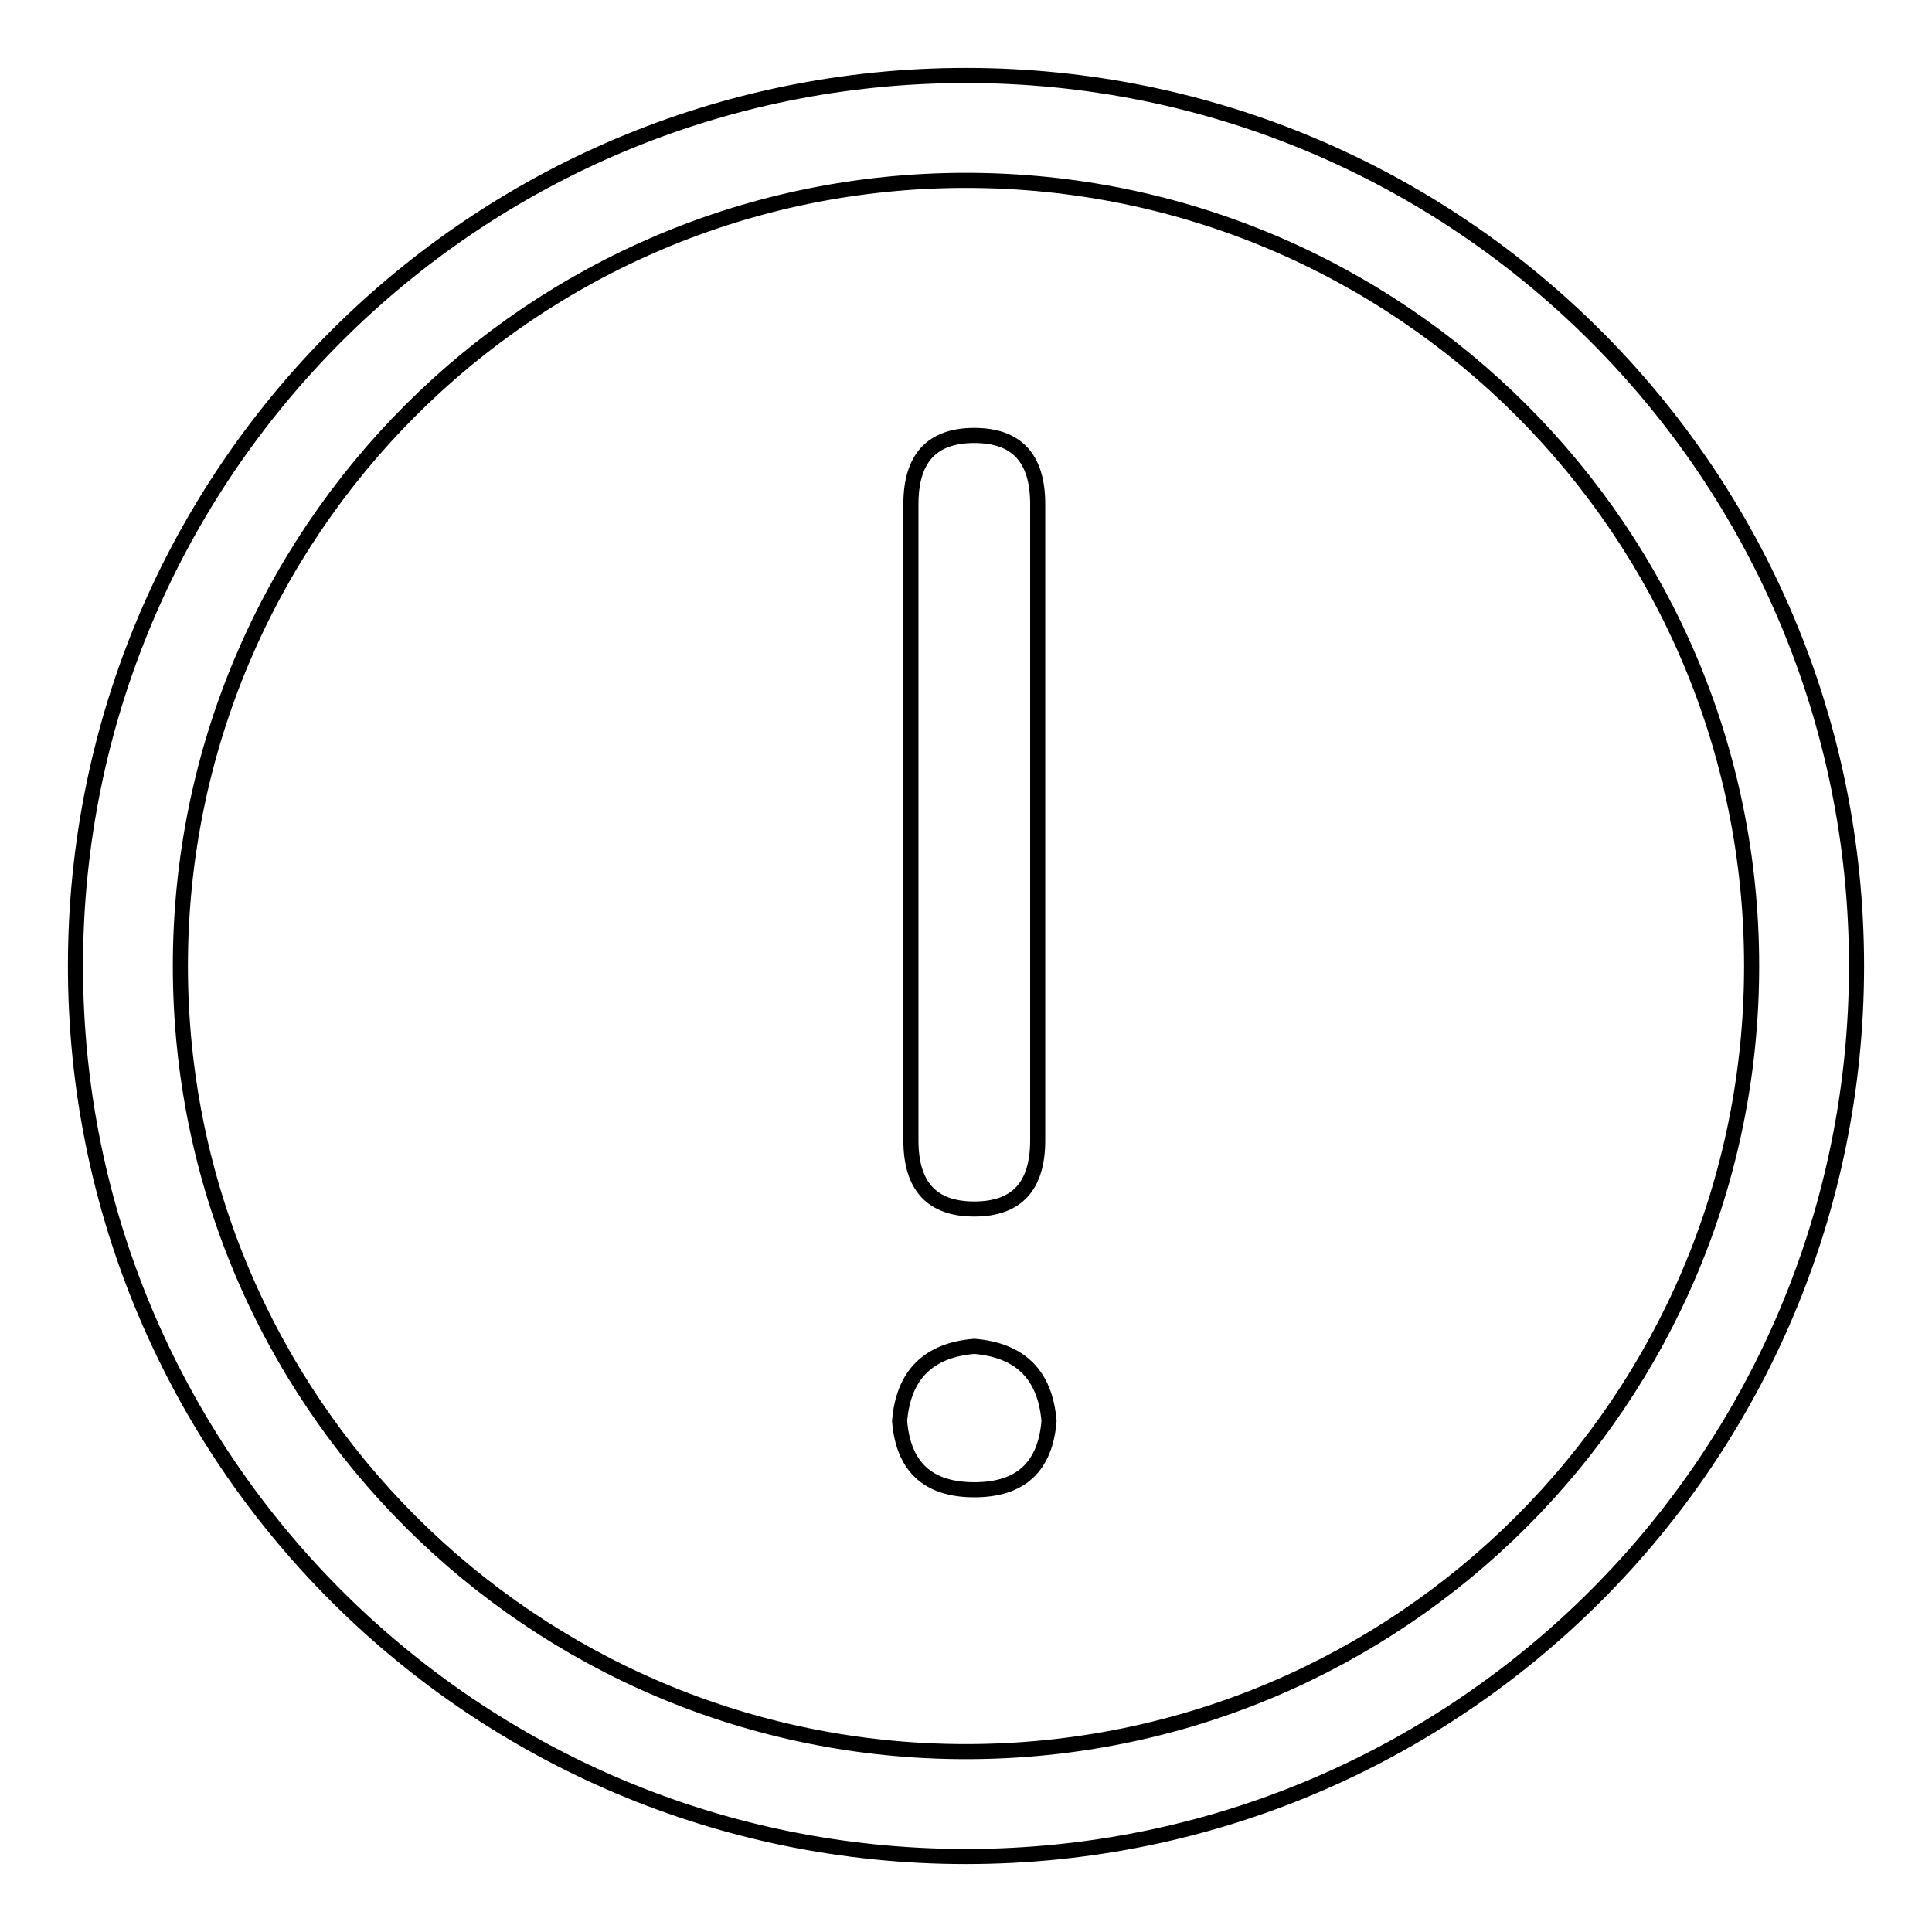 <?xml version="1.0" encoding="utf-8"?>
<!-- Svg Vector Icons : http://www.onlinewebfonts.com/icon -->
<!DOCTYPE svg PUBLIC "-//W3C//DTD SVG 1.1//EN" "http://www.w3.org/Graphics/SVG/1.1/DTD/svg11.dtd">
<svg version="1.1" xmlns="http://www.w3.org/2000/svg" xmlns:xlink="http://www.w3.org/1999/xlink" x="0px" y="0px" viewBox="0 0 256 256" enable-background="new 0 0 256 256" xml:space="preserve">
<g> <path stroke-width="2" fill-opacity="0" stroke="#000000"  d="M246,128c0-65.2-52.8-118-118-118S10,62.8,10,128s52.8,118,118,118S246,193.2,246,128L246,128L246,128 L246,128L246,128L246,128z M23.9,128C23.9,70.5,70.5,23.9,128,23.9c57.5,0,104.1,46.6,104.1,104.1c0,57.5-46.6,104.1-104.1,104.1 C70.5,232.1,23.9,185.5,23.9,128L23.9,128L23.9,128L23.9,128L23.9,128L23.9,128z M120.7,151.1c0,6.1,2.8,9.1,8.4,9.1 c5.6,0,8.4-3,8.4-9.1V66.8c0-6.1-2.8-9.1-8.4-9.1c-5.6,0-8.4,3-8.4,9.1V151.1z M119.2,188.3c0.5,6.1,3.8,9.1,9.9,9.1 c6.1,0,9.4-3,9.9-9.1c-0.5-6.1-3.8-9.4-9.9-9.9C123,178.9,119.7,182.2,119.2,188.3L119.2,188.3z"/></g>
</svg>